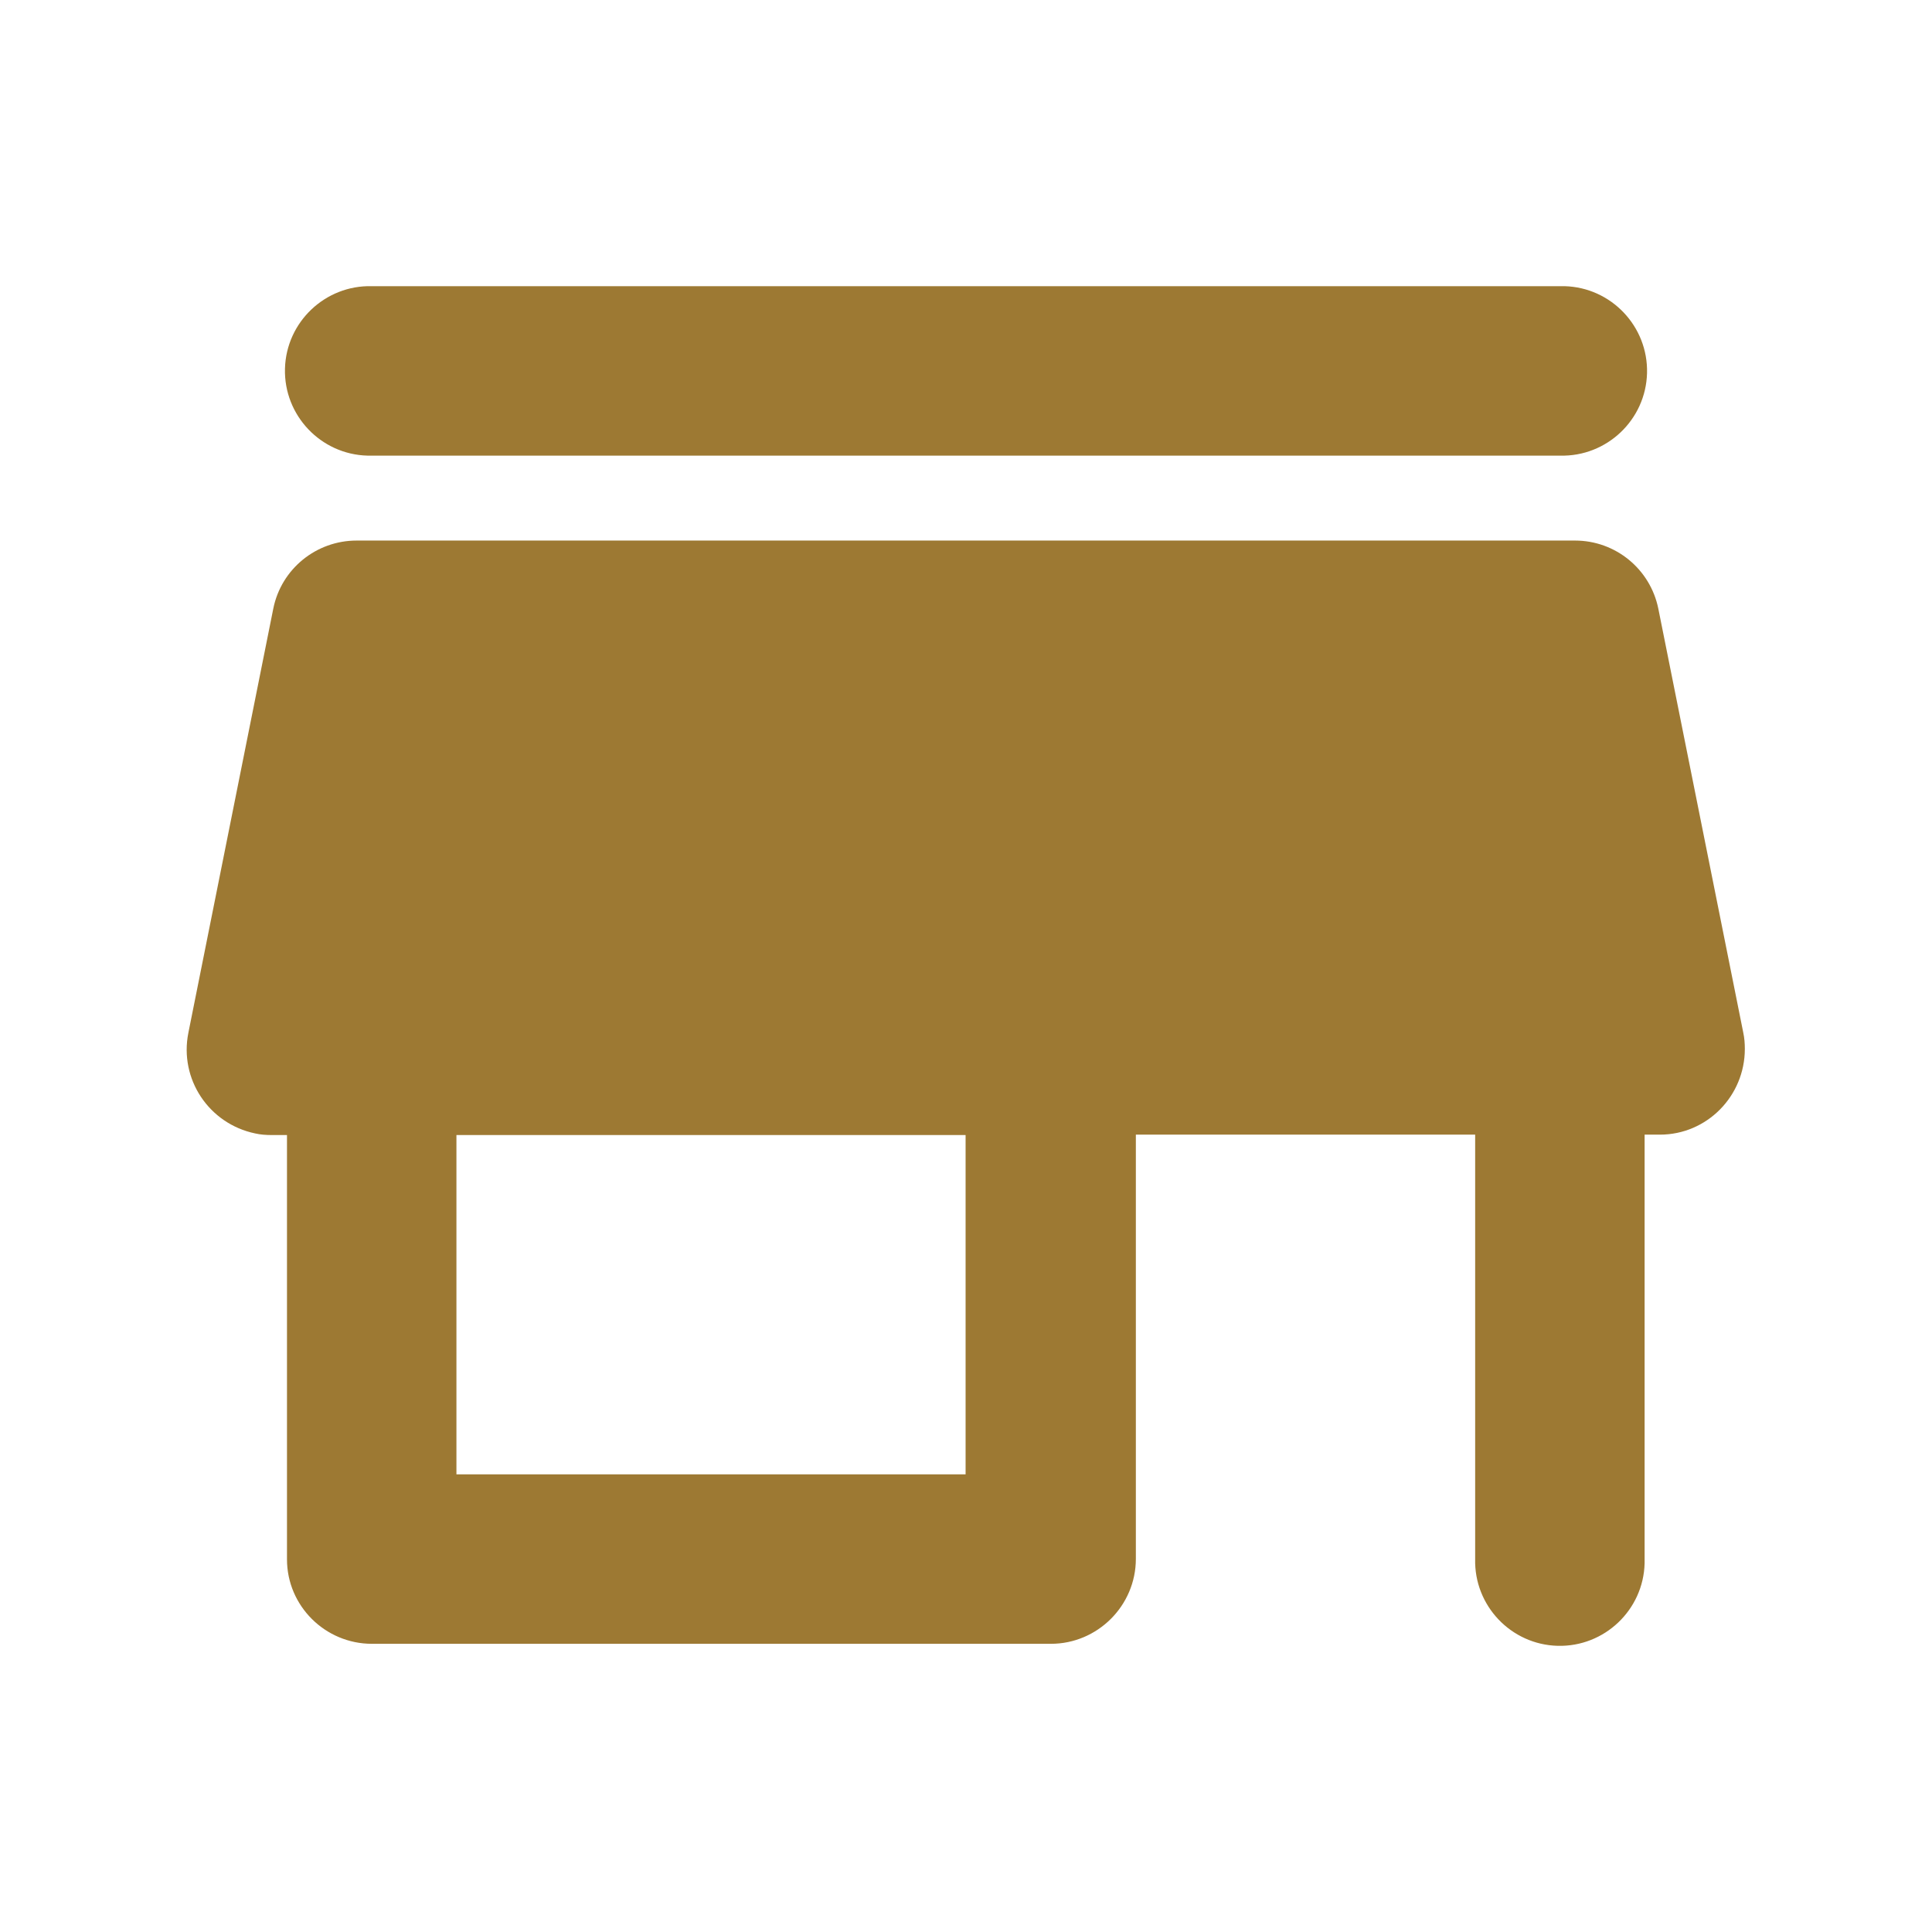 <?xml version="1.0" encoding="UTF-8"?><svg xmlns="http://www.w3.org/2000/svg" viewBox="0 0 48 48"><defs><style>.c{fill:none;isolation:isolate;}.d{fill:#9d7933;}</style></defs><g class="c"><g id="a"><path id="b" class="d" d="m9.24,11.32h29.52c1.16.03,2.13-.89,2.16-2.05s-.89-2.13-2.05-2.16c-.04,0-.07,0-.11,0H9.24c-1.16-.03-2.13.89-2.16,2.05-.03,1.16.89,2.13,2.05,2.16.04,0,.07,0,.11,0Zm31.96,3.8c-.2-.98-1.06-1.69-2.07-1.69H8.86c-1,0-1.87.7-2.07,1.69l-2.11,10.54c-.23,1.15.51,2.26,1.66,2.5.13.03.27.04.41.04h.38v10.54c0,1.16.95,2.1,2.11,2.1h16.87c1.16,0,2.11-.95,2.11-2.11v-10.54h8.43v10.54c-.03,1.16.89,2.13,2.05,2.16s2.13-.89,2.16-2.05c0-.04,0-.07,0-.11v-10.54h.38c1.17,0,2.11-.96,2.11-2.13,0-.14-.01-.27-.04-.41l-2.11-10.53Zm-17.21,21.51h-12.65v-8.43h12.65v8.43Z"/></g></g></svg>
